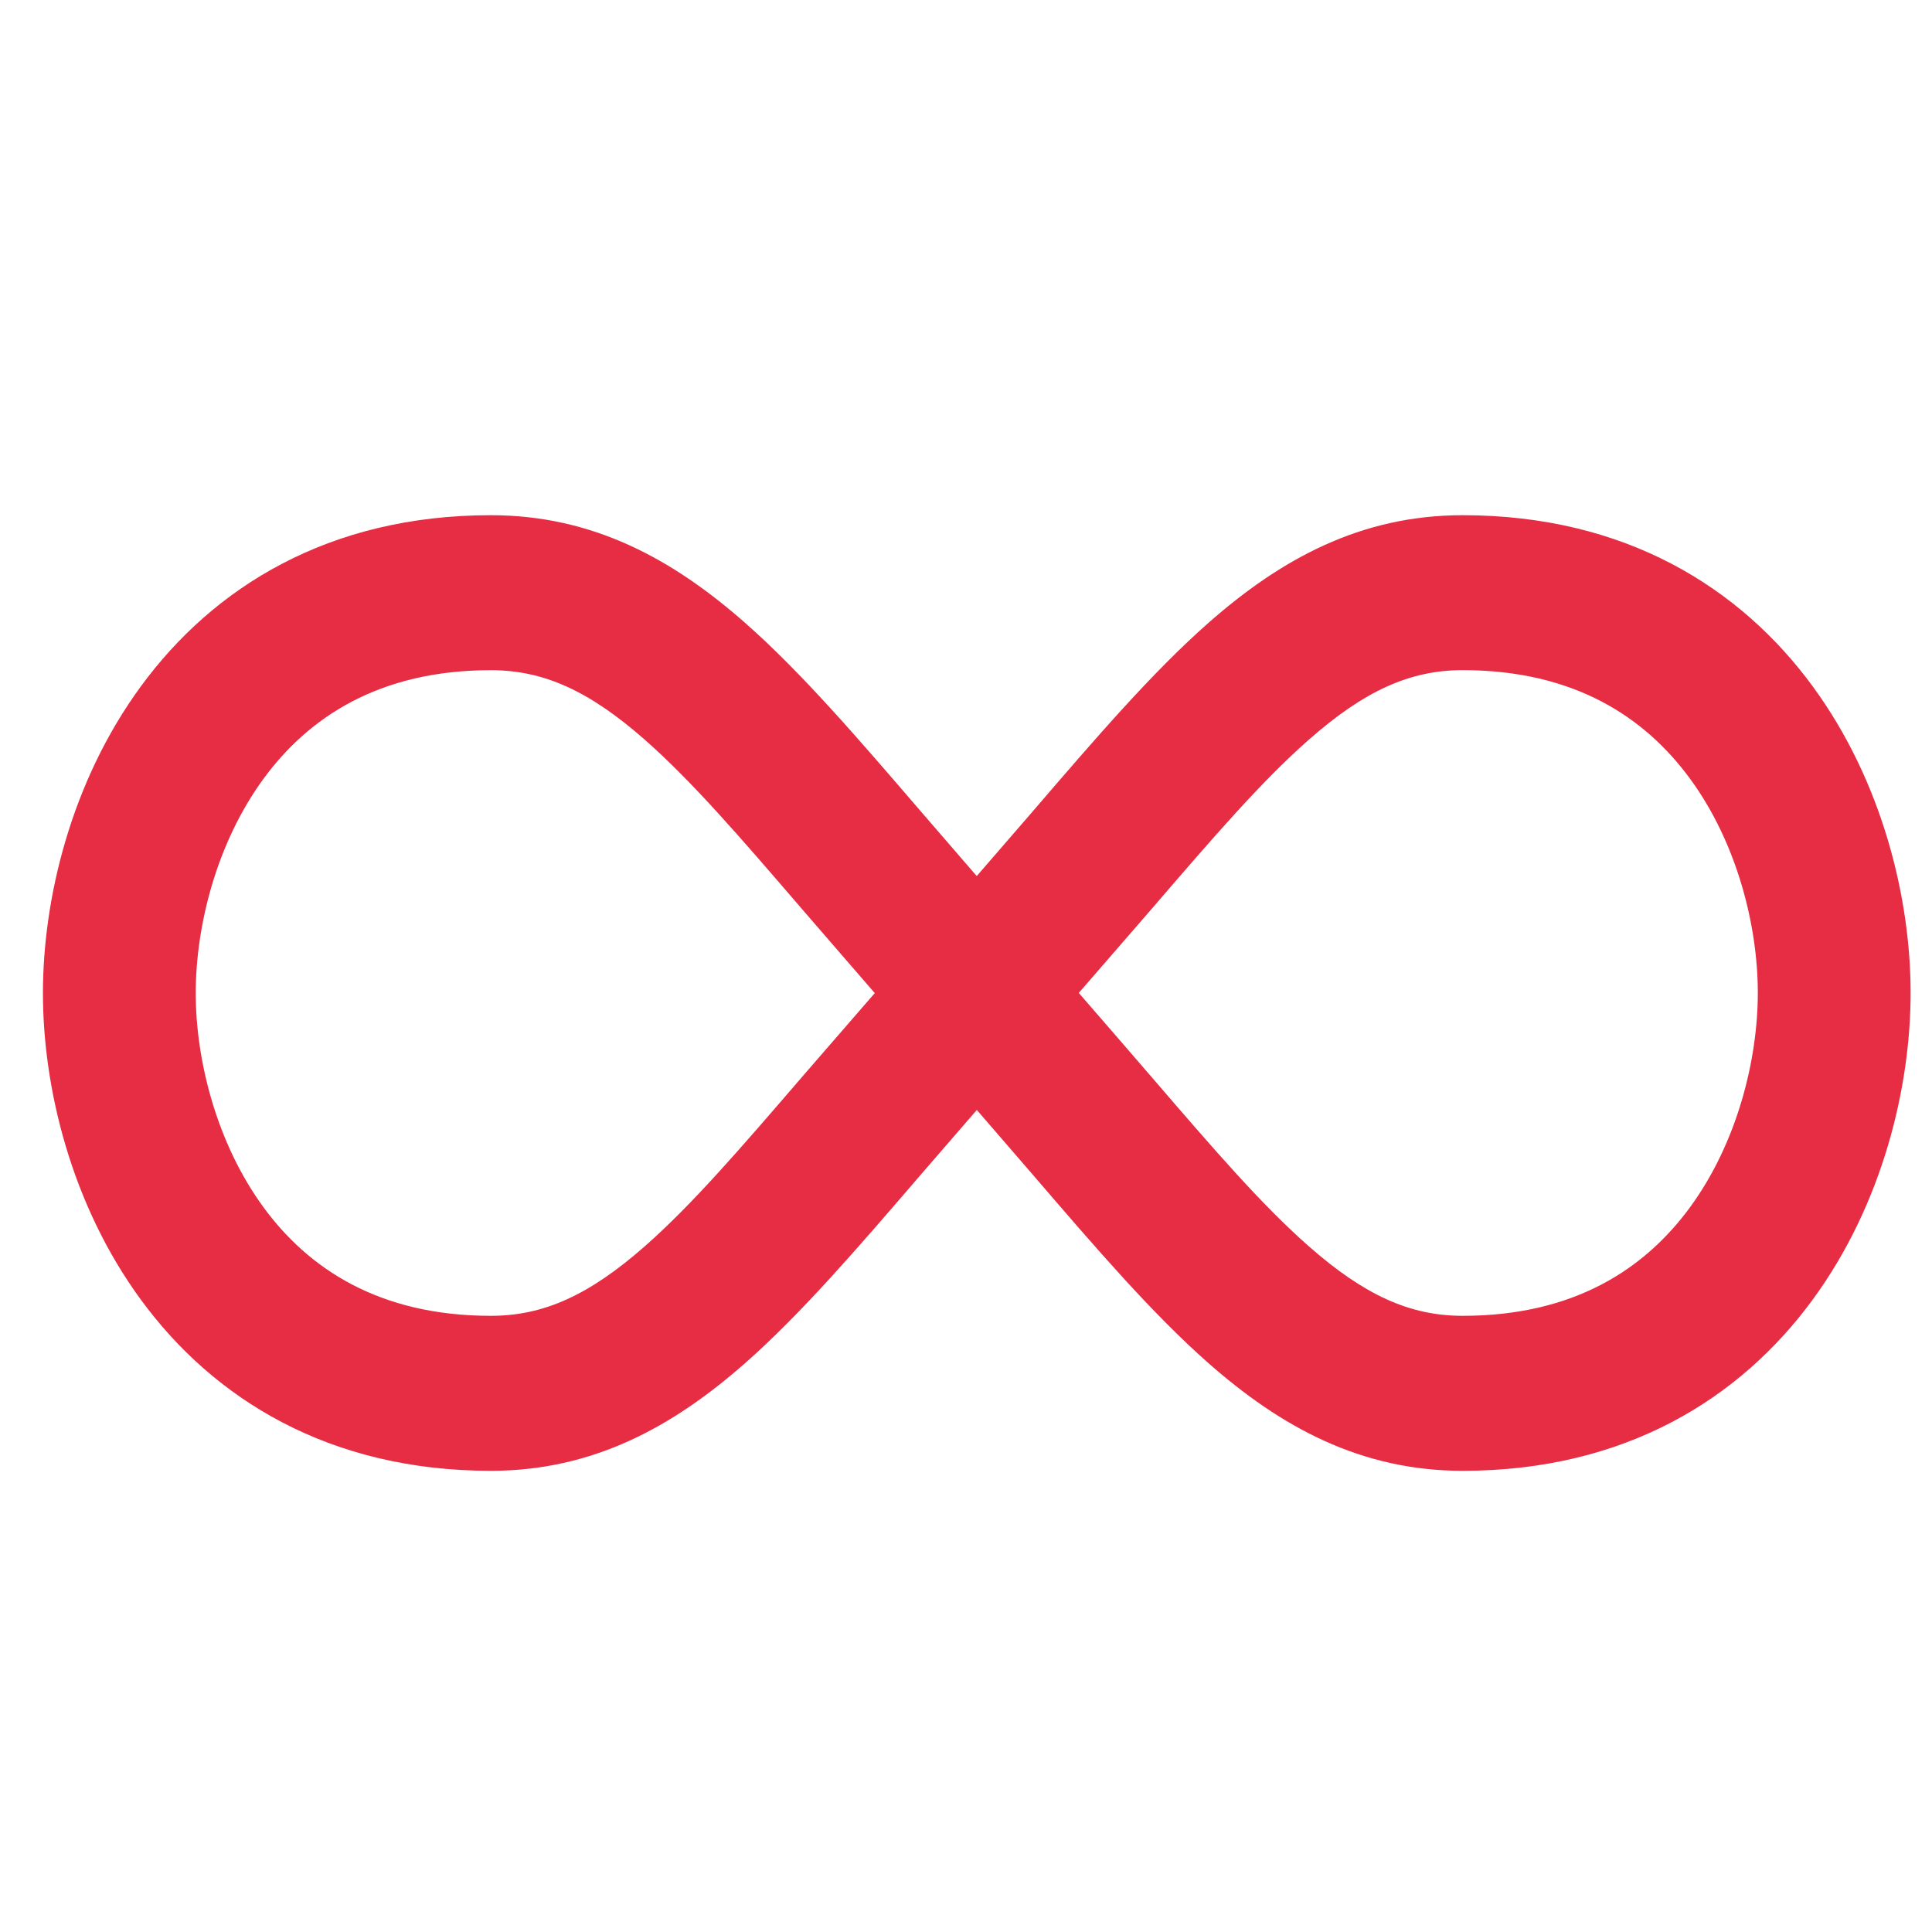<svg width="45" height="45" viewBox="0 0 45 45" fill="none" xmlns="http://www.w3.org/2000/svg">
<path fill-rule="evenodd" clip-rule="evenodd" d="M34.069 12C31.686 12 29.83 13.027 28.15 14.505C26.844 15.654 25.515 17.199 24.066 18.885C23.734 19.27 22.75 20.405 22.75 20.405C22.404 20.007 21.768 19.271 21.436 18.885C19.987 17.199 18.658 15.654 17.352 14.505C15.672 13.027 13.816 12 11.433 12C7.649 12 4.967 13.686 3.283 15.984C1.651 18.21 1 20.938 1 23.133C1 25.324 1.652 28.05 3.283 30.275C4.967 32.572 7.649 34.258 11.433 34.258C13.816 34.258 15.672 33.231 17.352 31.753C18.658 30.604 19.987 29.059 21.436 27.373C21.768 26.988 22.407 26.25 22.752 25.853C22.752 25.853 23.734 26.987 24.066 27.373C25.515 29.059 26.844 30.604 28.15 31.753C29.83 33.231 31.686 34.258 34.069 34.258C37.853 34.258 40.536 32.572 42.219 30.274C43.851 28.048 44.502 25.32 44.502 23.125C44.502 20.933 43.85 18.207 42.219 15.983C40.535 13.686 37.853 12 34.069 12ZM26.828 21.166C28.262 19.5 29.381 18.2 30.483 17.231C31.778 16.091 32.837 15.609 34.069 15.609C36.673 15.609 38.317 16.71 39.363 18.136C40.462 19.634 40.943 21.569 40.943 23.125C40.943 24.686 40.461 26.622 39.363 28.121C38.317 29.548 36.673 30.648 34.069 30.648C32.837 30.648 31.778 30.166 30.483 29.027C29.381 28.058 28.263 26.759 26.828 25.092C26.479 24.686 25.518 23.577 25.127 23.127C25.127 23.127 26.478 21.572 26.828 21.166ZM18.675 25.091C17.24 26.758 16.121 28.058 15.02 29.027C13.724 30.166 12.665 30.648 11.433 30.648C8.829 30.648 7.185 29.548 6.139 28.122C5.041 26.623 4.559 24.689 4.559 23.133C4.559 21.572 5.041 19.636 6.139 18.137C7.185 16.71 8.83 15.61 11.433 15.61C12.665 15.61 13.724 16.092 15.02 17.231C16.121 18.2 17.239 19.499 18.674 21.166C19.023 21.572 20.375 23.131 20.375 23.131C20.57 23.354 20.175 22.9 20.375 23.131C20.375 23.131 19.024 24.686 18.675 25.091Z" fill="#E72D44"/>
</svg>
